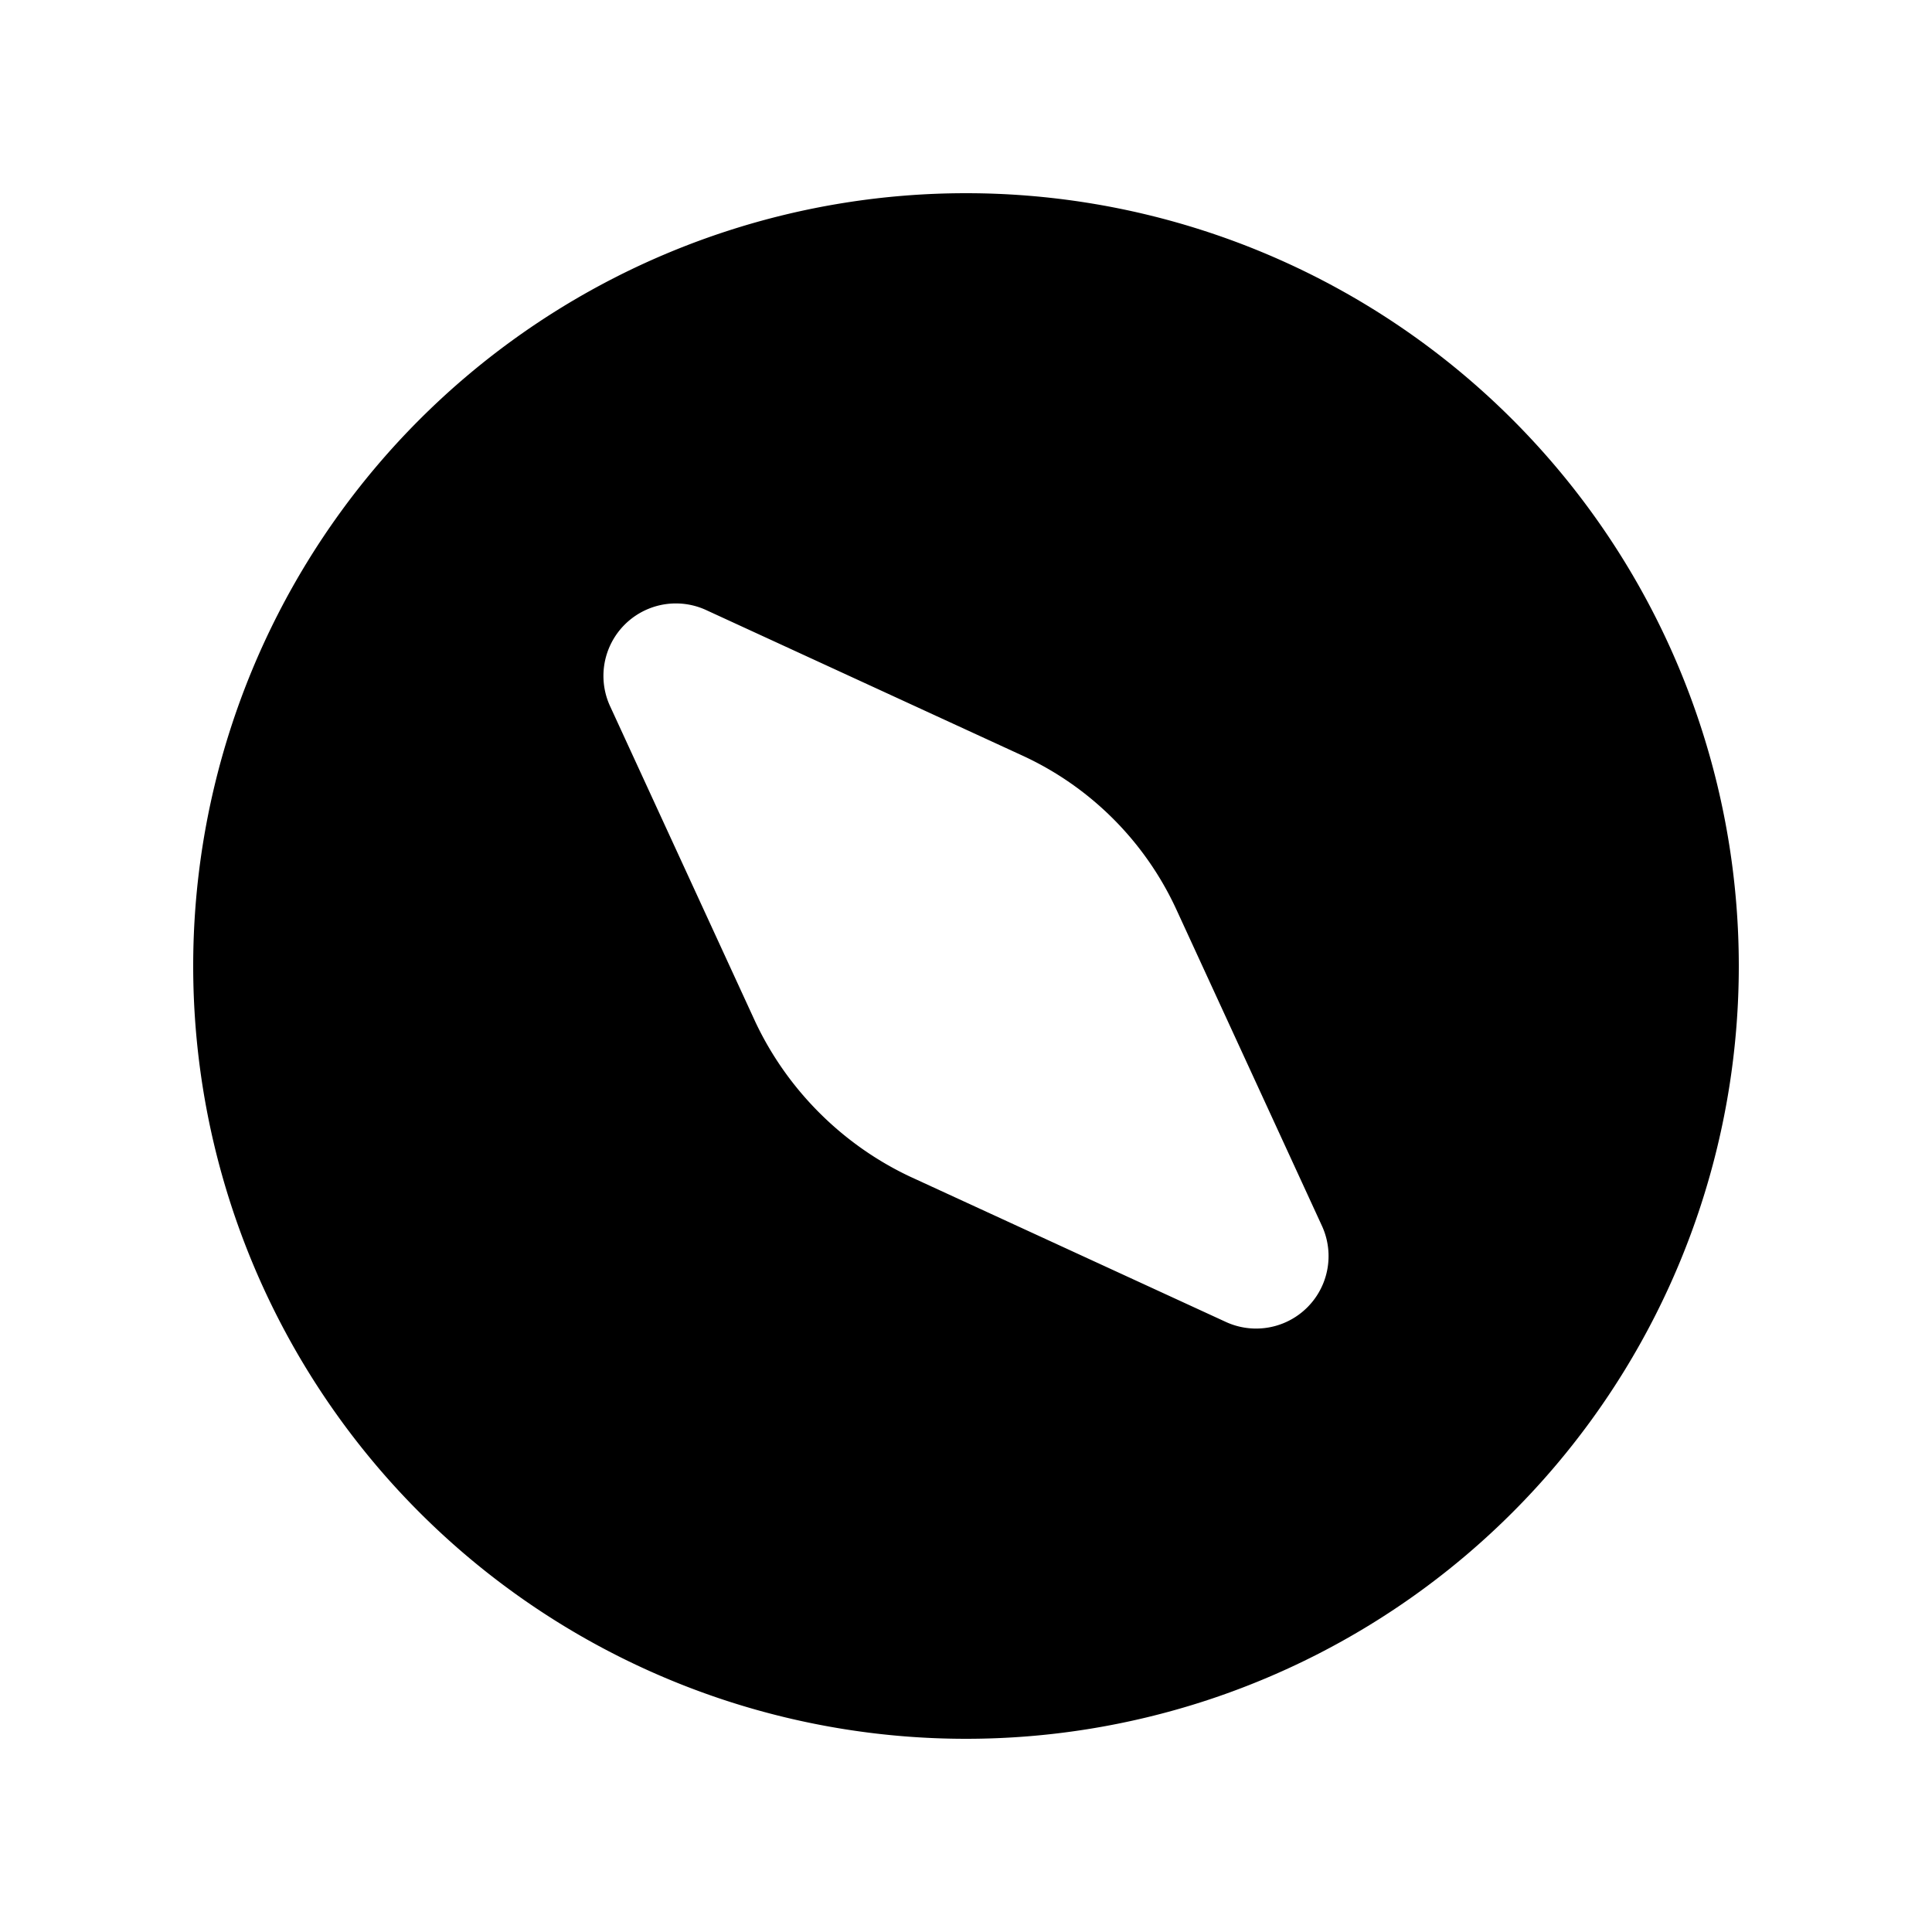 <svg width="20" height="20" viewBox="0 0 20 20" xmlns="http://www.w3.org/2000/svg"><path d="M10 2a8 8 0 1 1 0 16 8 8 0 0 1 0-16ZM7.32 6.32a.75.75 0 0 0-1 1l1.5 3.26c.33.7.9 1.27 1.6 1.6l3.26 1.5a.75.75 0 0 0 1-1l-1.5-3.26a3.25 3.25 0 0 0-1.6-1.6l-3.26-1.5Z"/></svg>